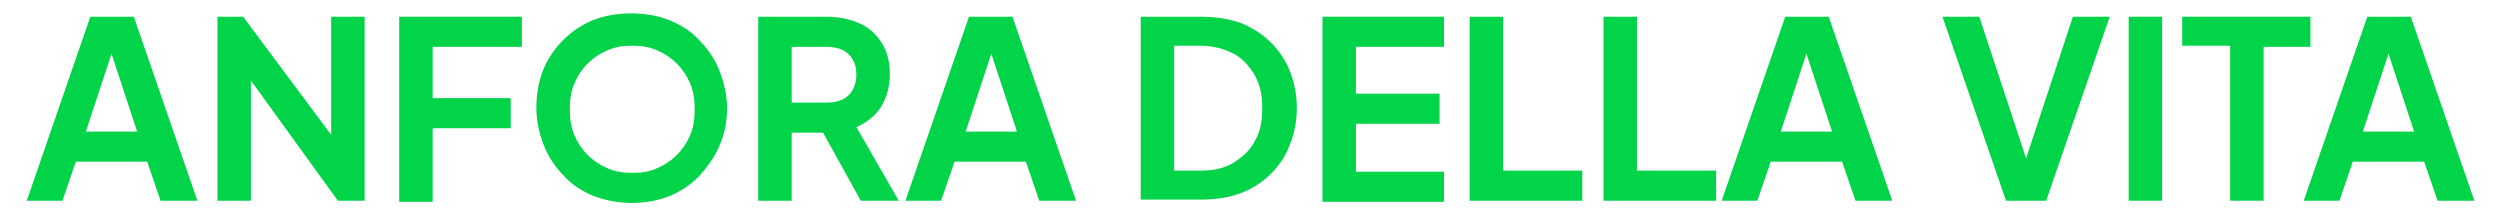 <svg xmlns="http://www.w3.org/2000/svg" id="Capa_1" width="224.2" height="19.5" viewBox="0 0 224.2 19.5"><defs><style>      .st0 {        fill: #01d449;      }    </style></defs><path class="st0" d="M2.4,18L8.1,1.5h3.9l5.7,16.5h-3.3l-1.2-3.5h-6.4l-1.2,3.5h-3.2ZM7.7,11.8h4.6l-2.7-8.2h.8l-2.7,8.2Z"></path><path class="st0" d="M19.5,18V1.5h2.3l9.1,12.2-1.2.2V1.5h3v16.5h-2.4l-8.9-12.3,1.1-.2v12.5h-3Z"></path><path class="st0" d="M35.8,18V1.5h11v2.7h-8v4.6h7v2.7h-7v6.6h-3Z"></path><path class="st0" d="M56.7,18.2c-1.2,0-2.3-.2-3.4-.6-1-.4-2-1-2.7-1.8-.8-.8-1.4-1.7-1.8-2.7-.4-1-.7-2.2-.7-3.4s.2-2.4.6-3.4c.4-1,1-1.9,1.8-2.7.8-.8,1.7-1.4,2.7-1.8s2.2-.6,3.4-.6,2.4.2,3.4.6c1,.4,2,1,2.7,1.8.8.8,1.4,1.7,1.8,2.7.4,1,.7,2.2.7,3.4s-.2,2.3-.7,3.4c-.4,1-1.1,1.9-1.8,2.7-.8.8-1.7,1.4-2.7,1.8s-2.2.6-3.4.6ZM56.7,15.5c.8,0,1.6-.1,2.2-.4.7-.3,1.3-.7,1.8-1.2.5-.5.9-1.1,1.2-1.8s.4-1.5.4-2.3-.1-1.6-.4-2.3-.7-1.3-1.2-1.8c-.5-.5-1.1-.9-1.8-1.2-.7-.3-1.4-.4-2.2-.4s-1.5.1-2.2.4c-.7.3-1.3.7-1.8,1.2-.5.5-.9,1.1-1.2,1.8s-.4,1.5-.4,2.3.1,1.6.4,2.3.7,1.3,1.2,1.8c.5.5,1.1.9,1.8,1.2.7.3,1.4.4,2.2.4Z"></path><path class="st0" d="M68,18V1.5h6.1c1.1,0,2.1.2,3,.6.9.4,1.5,1,2,1.8.5.8.7,1.7.7,2.8s-.3,2.1-.8,2.9c-.5.8-1.3,1.4-2.2,1.8l3.8,6.6h-3.4l-4-7.2,1.9,1.1h-4.1v6.1h-3ZM71,9.2h3.2c.5,0,1-.1,1.4-.3.4-.2.7-.5.9-.9s.3-.8.3-1.3-.1-1-.3-1.3c-.2-.4-.5-.7-.9-.9-.4-.2-.9-.3-1.4-.3h-3.2v5.1Z"></path><path class="st0" d="M81.2,18l5.7-16.5h3.9l5.7,16.5h-3.3l-1.2-3.5h-6.4l-1.2,3.5h-3.2ZM86.6,11.8h4.6l-2.7-8.2h.8l-2.7,8.2Z"></path><path class="st0" d="M102.3,18V1.5h5.4c1.7,0,3.3.3,4.5,1,1.3.7,2.3,1.7,3,2.9.7,1.2,1.1,2.7,1.1,4.3s-.4,3-1.1,4.3c-.7,1.2-1.7,2.2-3,2.9-1.3.7-2.8,1-4.5,1h-5.4ZM105.3,15.3h2.4c1.1,0,2.1-.2,2.9-.7s1.5-1.1,1.9-1.9c.5-.8.7-1.8.7-3s-.2-2.1-.7-3c-.5-.8-1.1-1.5-1.9-1.9s-1.8-.7-2.9-.7h-2.4v11.2Z"></path><path class="st0" d="M118.6,18V1.5h10.9v2.7h-7.9v4.2h7.5v2.7h-7.5v4.3h7.9v2.7h-10.9Z"></path><path class="st0" d="M131.8,18V1.5h3v13.8h7.1v2.7h-10.1Z"></path><path class="st0" d="M143.8,18V1.5h3v13.8h7.1v2.7h-10.1Z"></path><path class="st0" d="M154.4,18l5.7-16.5h3.9l5.7,16.5h-3.3l-1.2-3.5h-6.4l-1.2,3.5h-3.2ZM159.7,11.8h4.6l-2.7-8.2h.8l-2.7,8.2Z"></path><path class="st0" d="M179.9,18l-5.7-16.5h3.3l4.5,13.6h-.6l4.5-13.6h3.3l-5.7,16.5h-3.4Z"></path><path class="st0" d="M190.9,18V1.5h3v16.5h-3Z"></path><path class="st0" d="M200,18V4.1h-4.3V1.5h11.5v2.7h-4.2v13.8h-3Z"></path><path class="st0" d="M206.6,18l5.7-16.5h3.9l5.7,16.5h-3.3l-1.2-3.5h-6.4l-1.2,3.5h-3.2ZM211.9,11.8h4.6l-2.7-8.2h.8l-2.7,8.2Z"></path></svg>